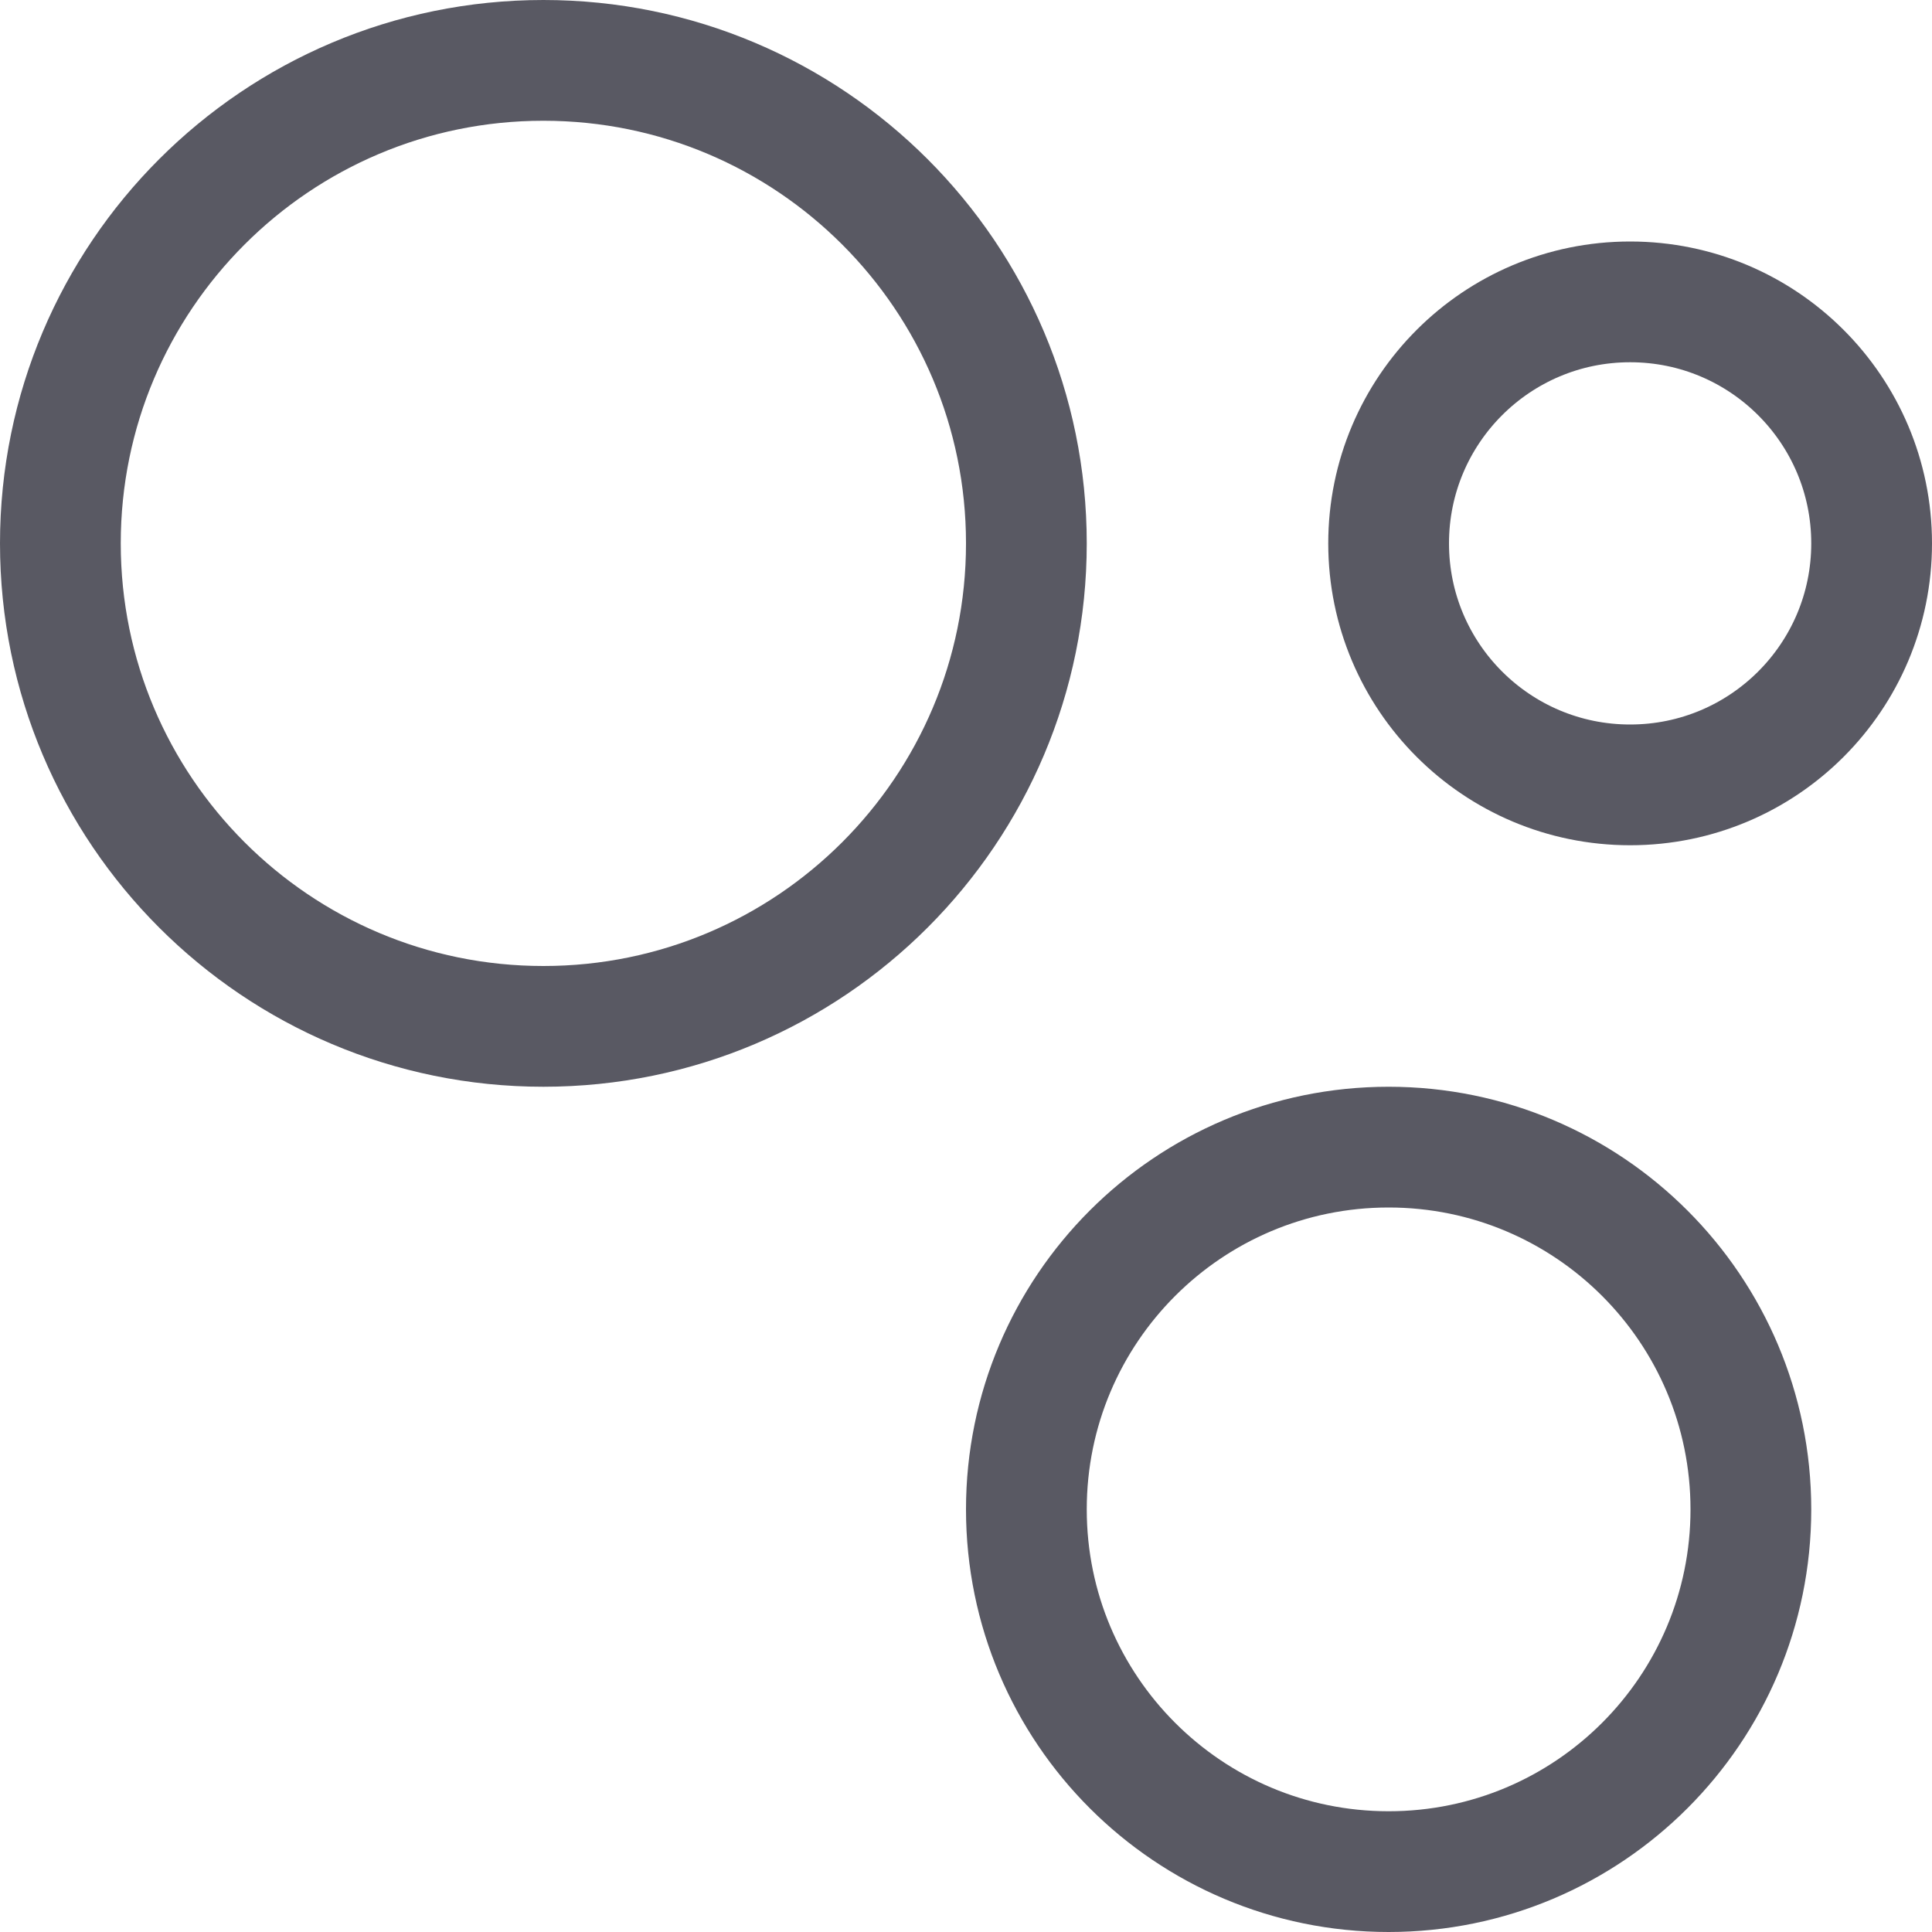 <?xml version="1.0" encoding="UTF-8"?>
<svg xmlns="http://www.w3.org/2000/svg" width="16" height="16" viewBox="0 0 16 16" fill="none">
  <g clip-path="url(#clip0_19_3145)">
    <path d="M4.5 8.5C6.709 8.5 8.5 6.709 8.5 4.5C8.5 2.291 6.709 0.5 4.5 0.5C2.291 0.5 0.5 2.291 0.5 4.5C0.5 6.709 2.291 8.5 4.5 8.5Z" stroke="#595963" stroke-linecap="round" stroke-linejoin="round"></path>
    <path d="M11.5 15.5C13.157 15.5 14.5 14.157 14.5 12.5C14.5 10.843 13.157 9.5 11.5 9.5C9.843 9.5 8.5 10.843 8.5 12.5C8.5 14.157 9.843 15.5 11.5 15.5Z" stroke="#595963" stroke-linecap="round" stroke-linejoin="round"></path>
    <path d="M13.5 6.5C14.605 6.5 15.5 5.605 15.5 4.5C15.5 3.395 14.605 2.5 13.5 2.5C12.395 2.5 11.5 3.395 11.5 4.5C11.5 5.605 12.395 6.5 13.5 6.5Z" stroke="#595963" stroke-linecap="round" stroke-linejoin="round"></path>
  </g>
  <defs>
    <clipPath id="clip0_19_3145">
      <rect width="16" height="16" fill="white"></rect>
    </clipPath>
  </defs>
</svg>
